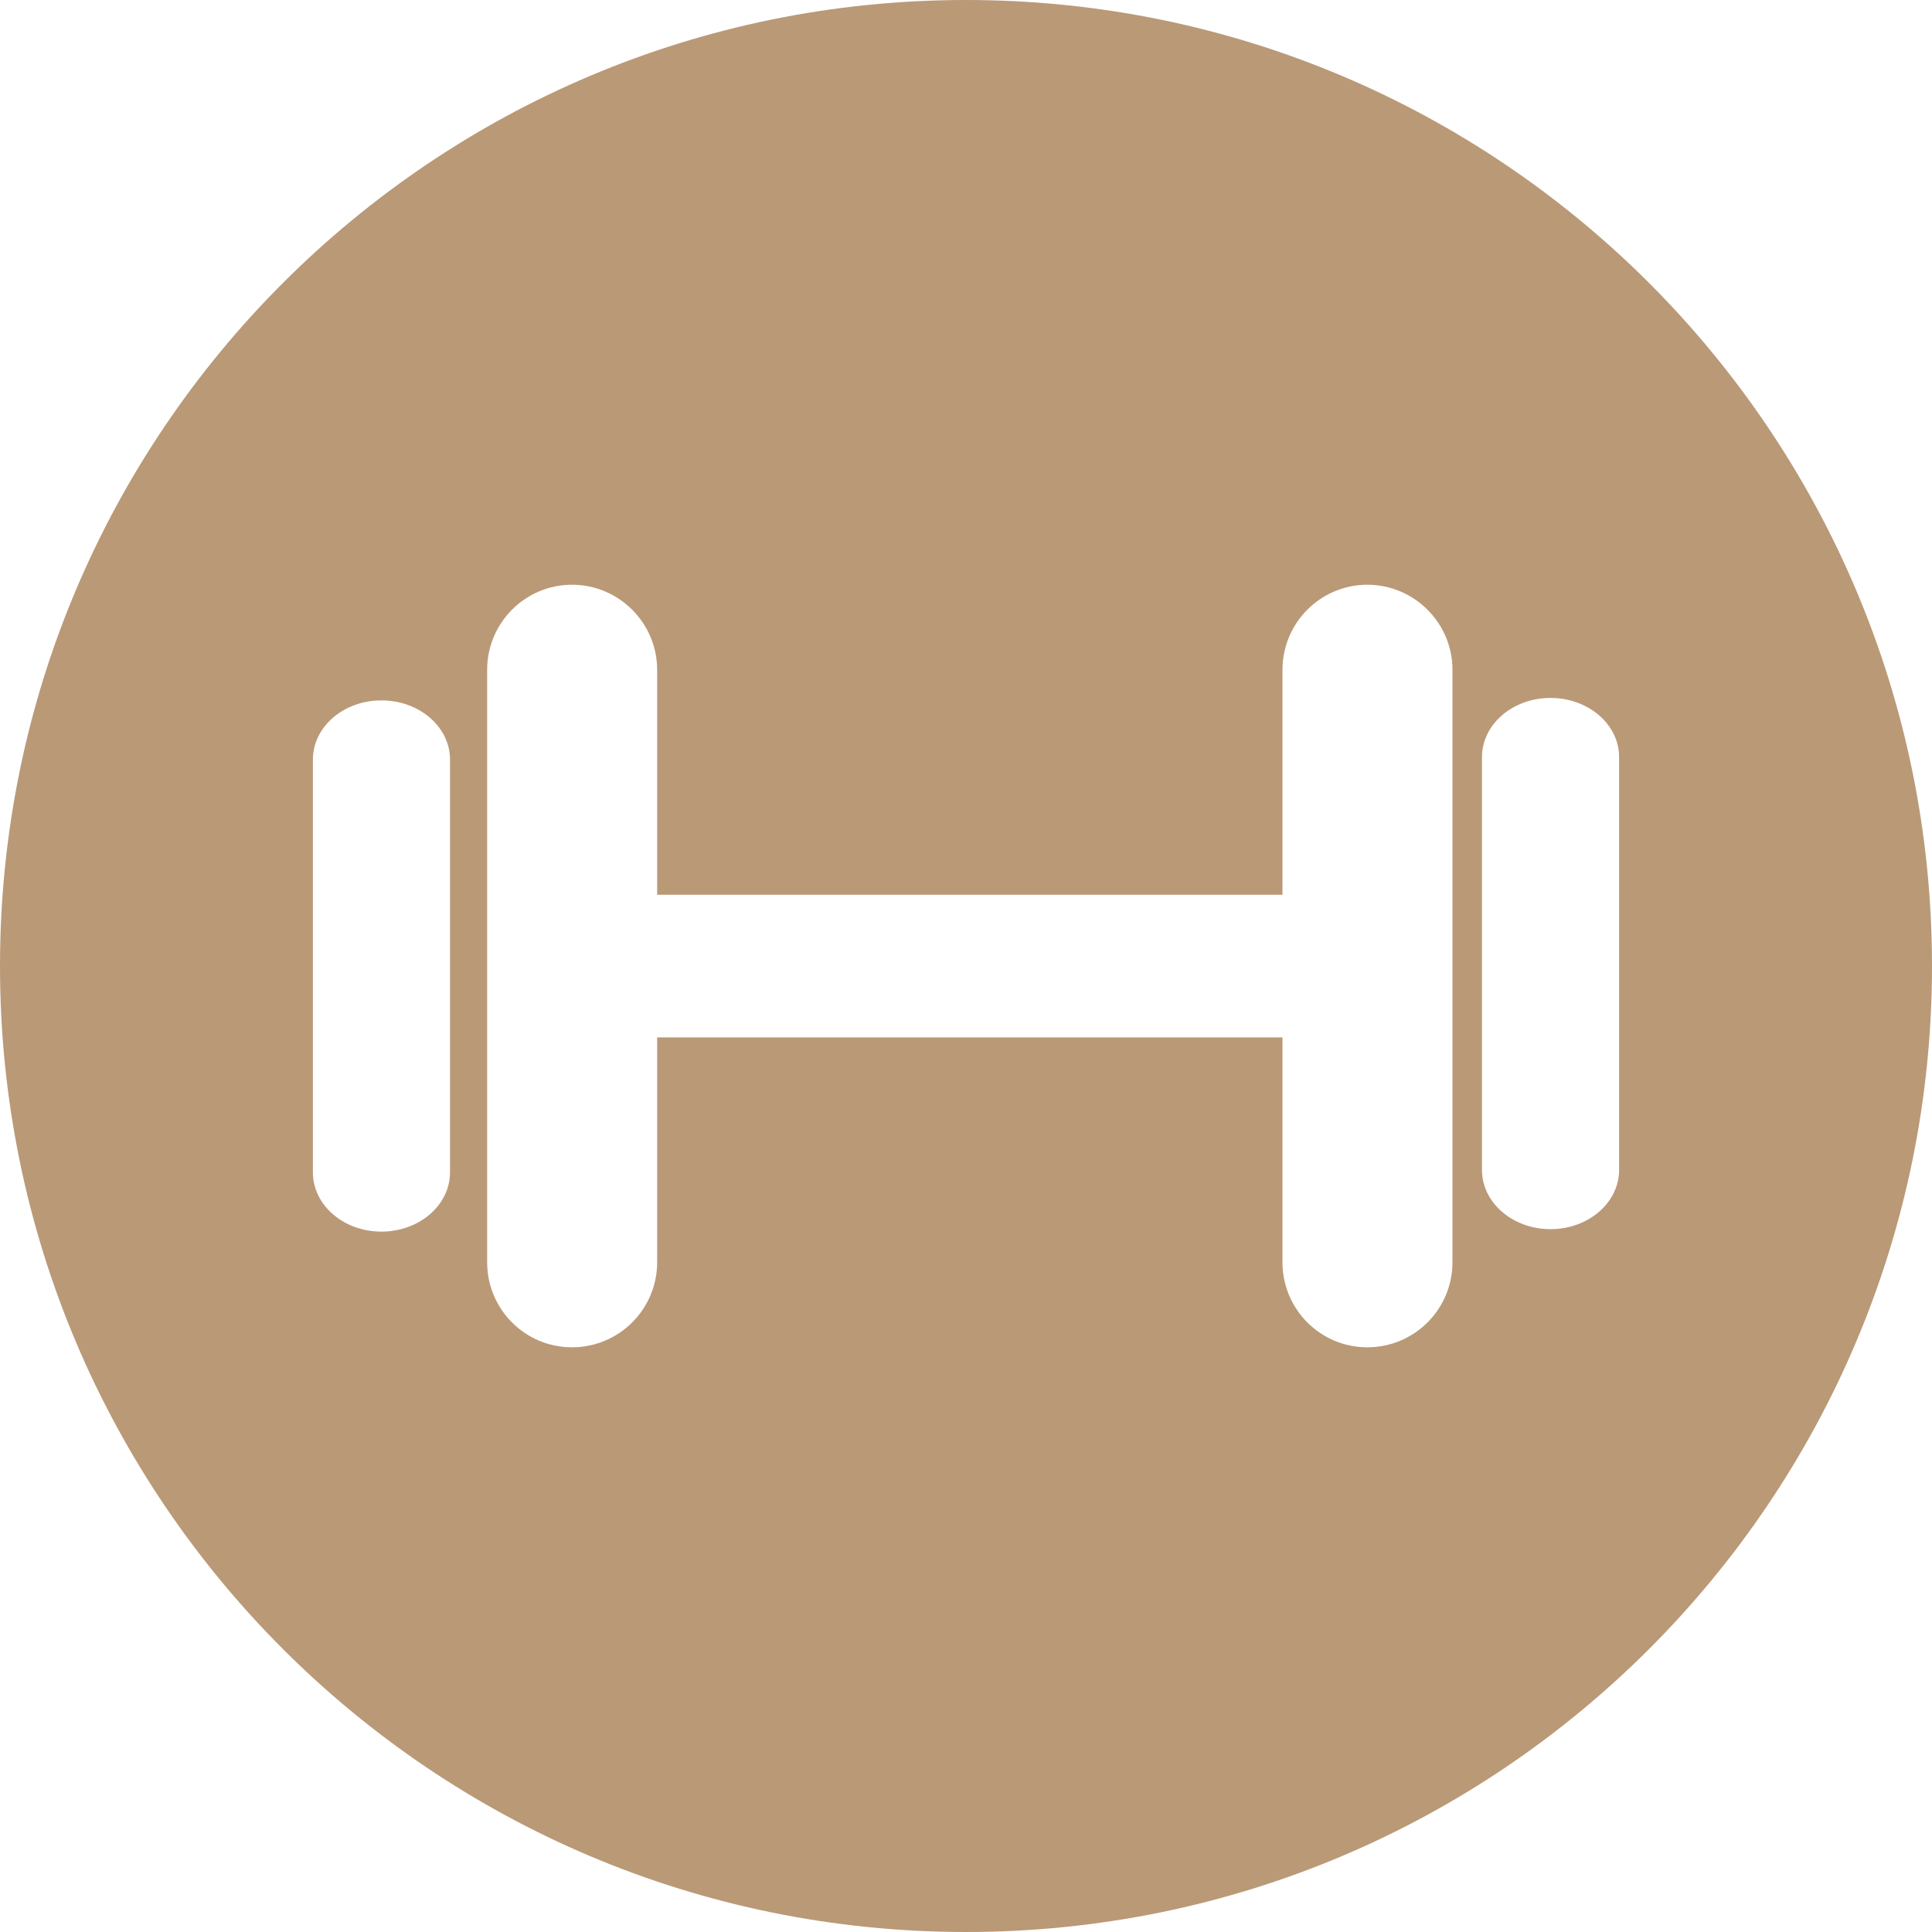 <?xml version="1.0" encoding="UTF-8"?><svg id="Layer_1" xmlns="http://www.w3.org/2000/svg" viewBox="0 0 512 512"><defs><style>.cls-1{fill:#ba9977;}</style></defs><path class="cls-1" d="M256,0C114.62,0,0,114.62,0,256s114.62,256,256,256,256-114.62,256-256S397.38,0,256,0ZM119.26,310.68c0,8.69-8.15,15.71-18.18,15.71s-18.16-7.02-18.16-15.71v-109.38c0-8.67,8.12-15.69,18.16-15.69s18.18,7.02,18.18,15.69v109.38Zm265.66,23.83c0,12.43-10.08,22.54-22.56,22.54s-22.49-10.11-22.49-22.54v-59.58H174.15v59.58c0,12.43-10.08,22.54-22.56,22.54s-22.49-10.11-22.49-22.54V177.5c0-12.43,10.09-22.54,22.49-22.54s22.56,10.11,22.56,22.54v59.62h165.72v-59.62c0-12.43,10.09-22.54,22.49-22.54s22.56,10.11,22.56,22.54v157Zm44.16-24.46c0,8.67-8.15,15.69-18.18,15.69s-18.16-7.02-18.16-15.69v-109.4c0-8.67,8.12-15.69,18.16-15.69s18.18,7.02,18.18,15.69v109.4Z"/></svg>